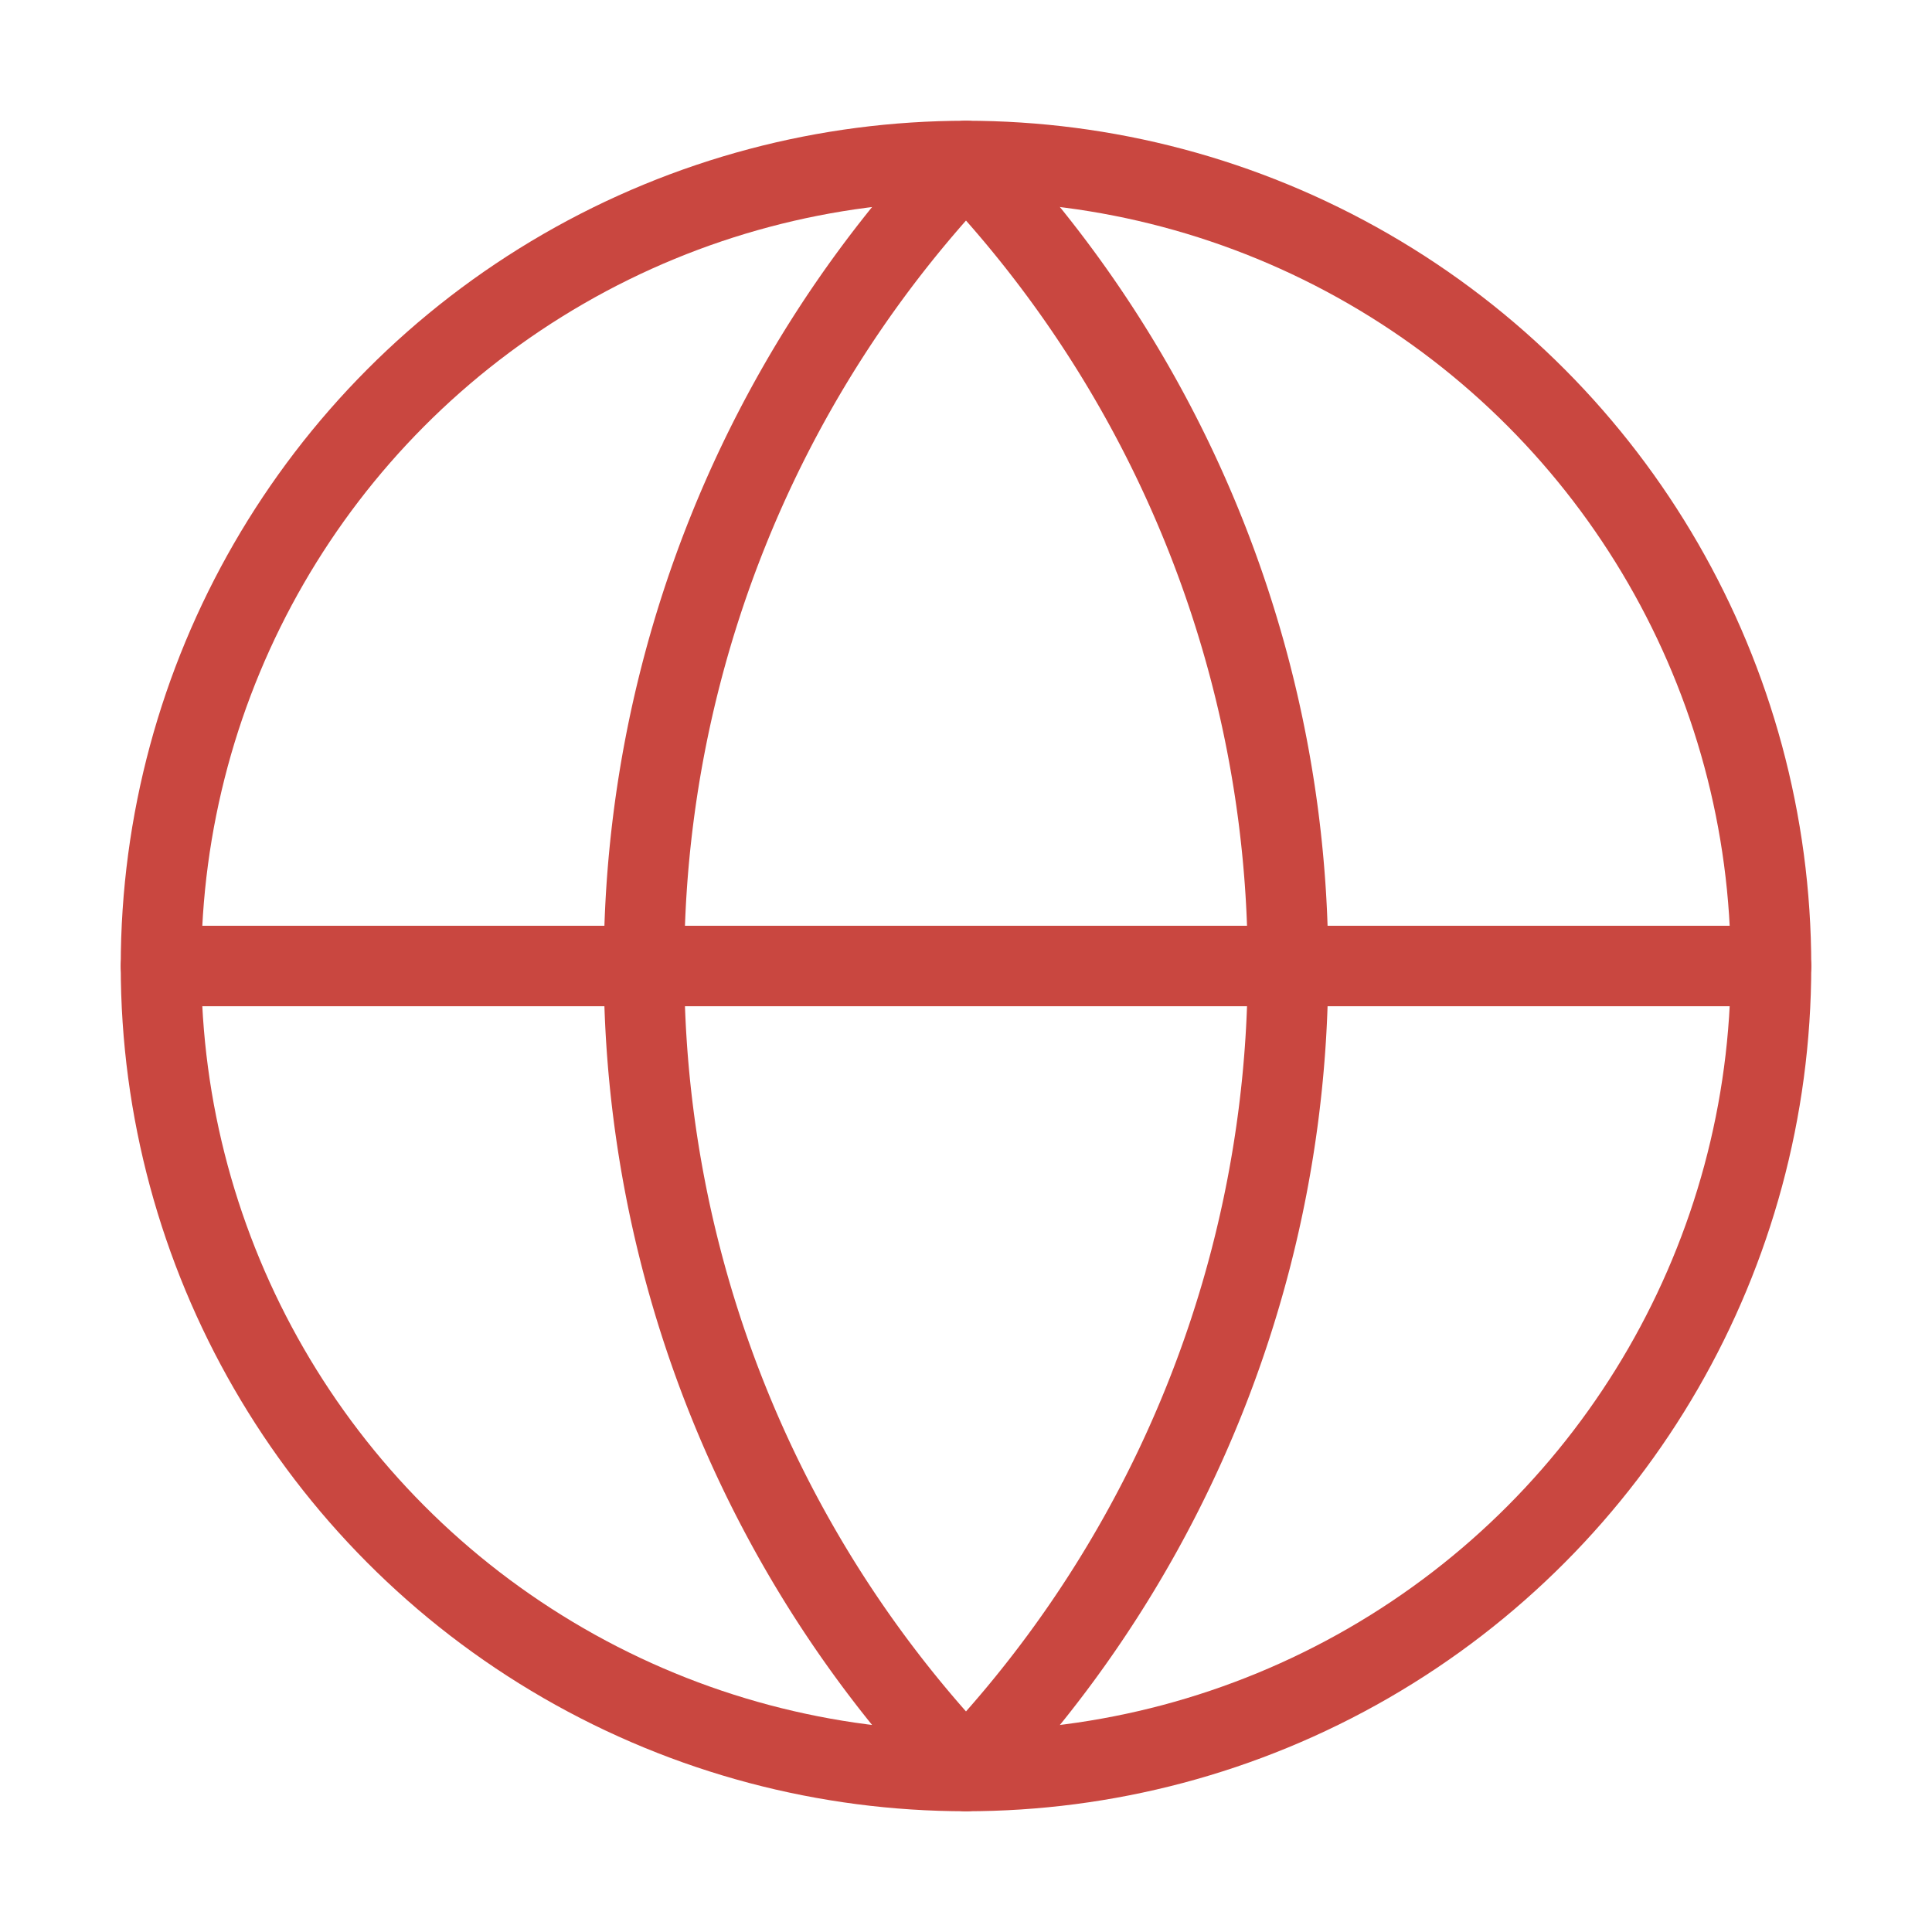 <svg class="lucide lucide-globe-icon lucide-globe" stroke-linejoin="round" stroke-linecap="round" stroke-width="1" stroke="#c94740" fill="none" viewBox="0 0 24 24" height="32" width="32" xmlns="http://www.w3.org/2000/svg"><circle r="10" cy="12" cx="12"></circle><path d="M12 2a14.5 14.5 0 0 0 0 20 14.5 14.5 0 0 0 0-20"></path><path d="M2 12h20"></path></svg>